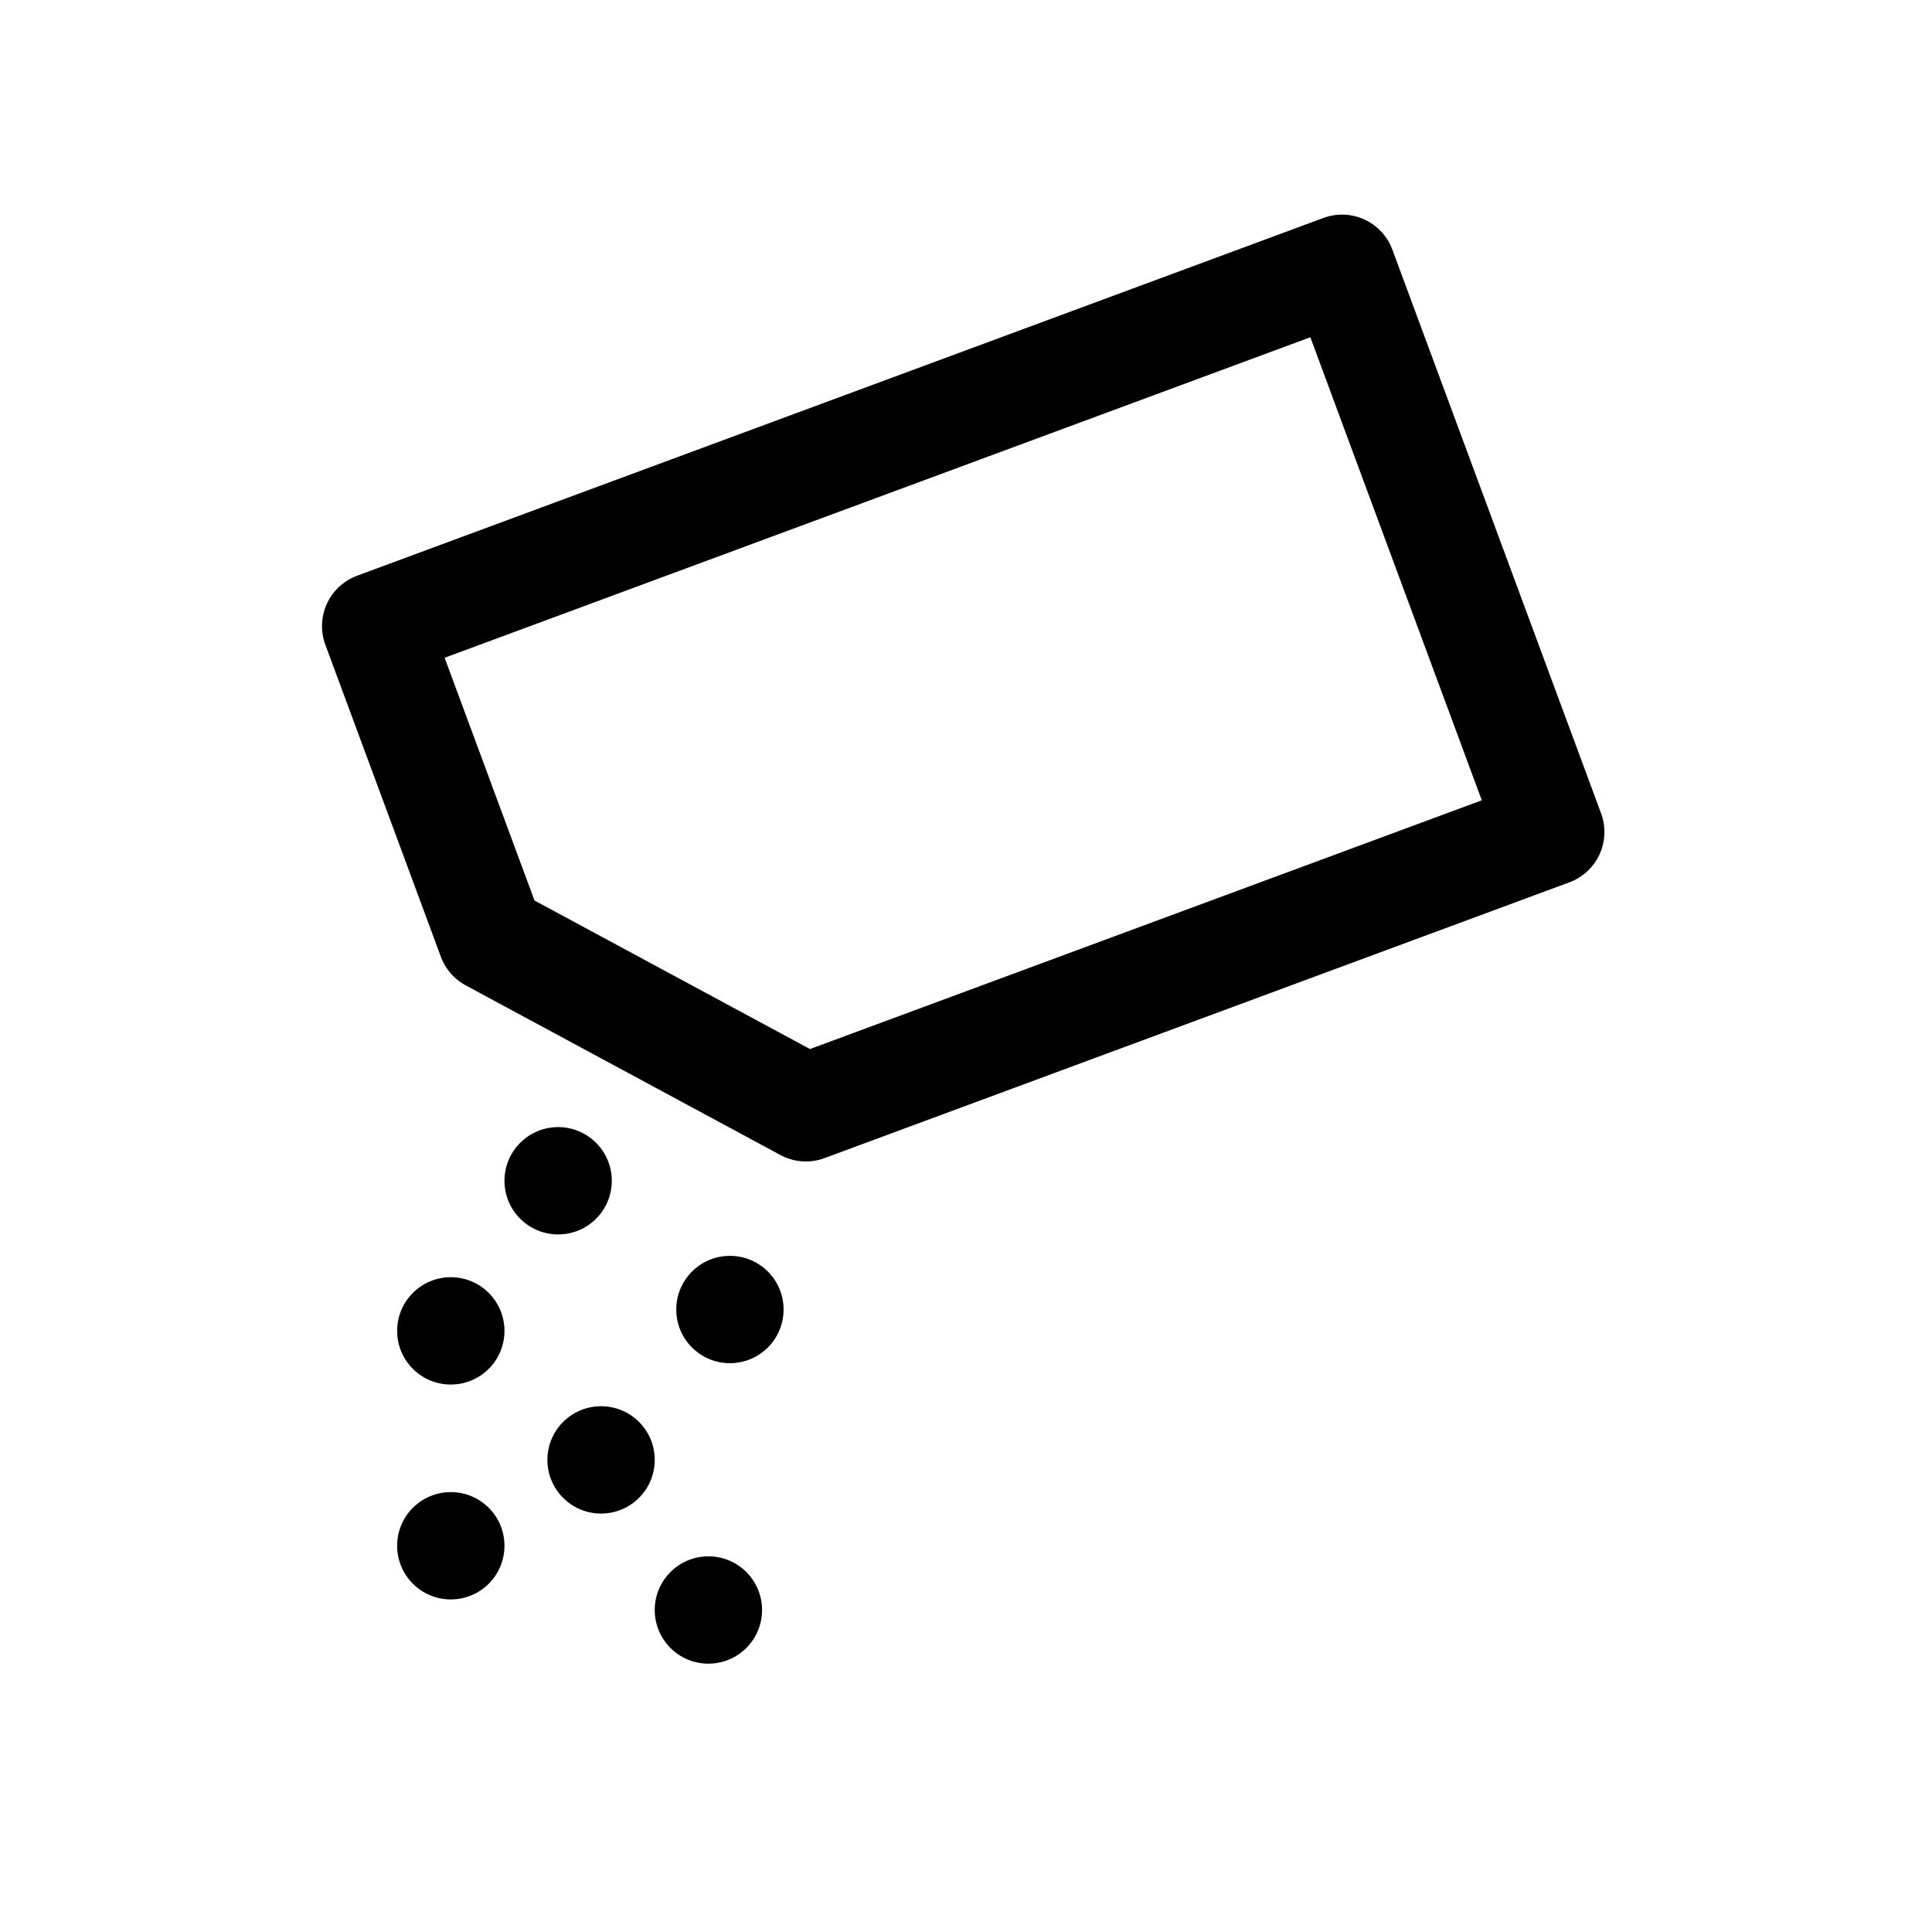 <?xml version="1.0" encoding="UTF-8"?>
<svg xmlns="http://www.w3.org/2000/svg" width="36" height="36" viewBox="0 0 36 36" fill="none">
  <path d="M25.007 4.999L7 11.666L9.153 17.481L15.016 20.642L28.896 15.503L25.007 4.999Z" stroke="black" stroke-width="2" stroke-linejoin="round"></path>
  <circle cx="10.4" cy="22.002" r="1" fill="black"></circle>
  <circle cx="13.601" cy="24.401" r="1" fill="black"></circle>
  <circle cx="11.2" cy="27.203" r="1" fill="black"></circle>
  <circle cx="8.4" cy="24.799" r="1" fill="black"></circle>
  <circle cx="8.4" cy="28.803" r="1" fill="black"></circle>
  <circle cx="13.2" cy="30" r="1" fill="black"></circle>
</svg>
